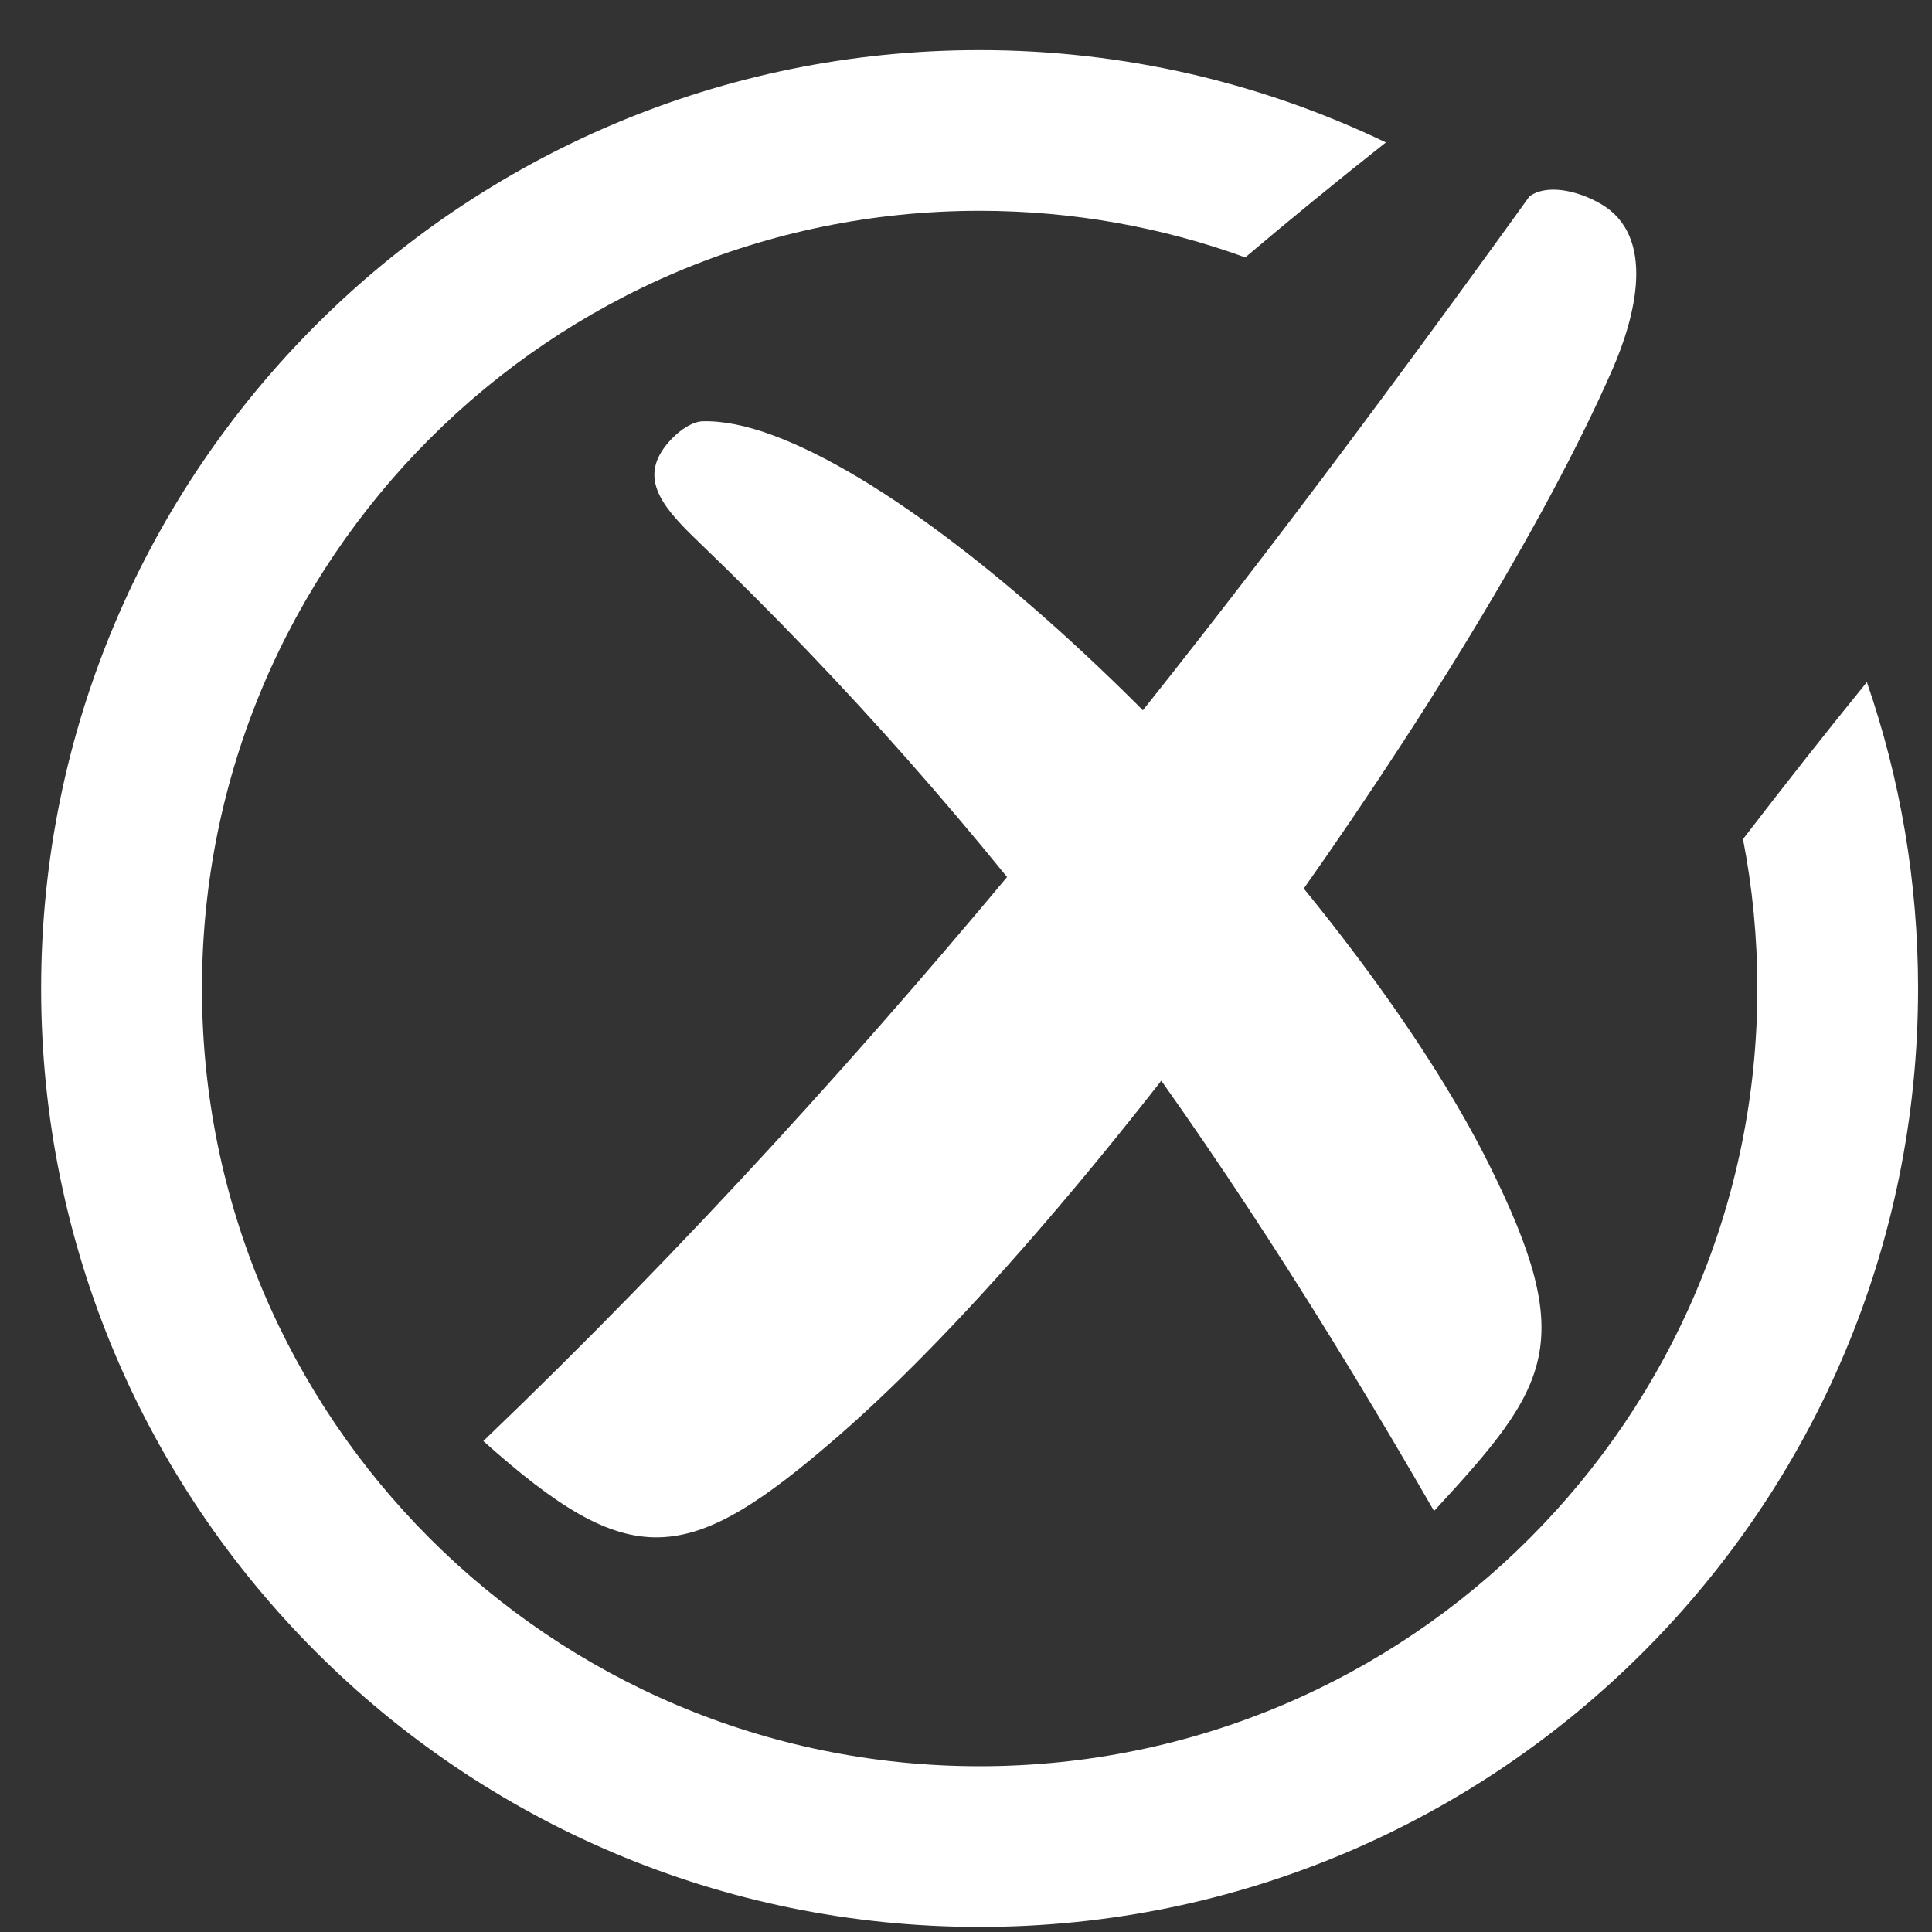 <?xml version="1.0" encoding="UTF-8"?>
<svg xmlns="http://www.w3.org/2000/svg" width="35" height="35" viewBox="0 0 35 35" fill="none">
  <rect x="0" y="0" width="35" height="35" fill="#333333" stroke="none"/>
  <path fill-rule="evenodd" clip-rule="evenodd" d="M25.107 2.58C22.877 1.509 20.382 0.908 17.745 0.908C13.051 0.908 8.8 2.811 5.724 5.887C2.648 8.963 0.745 13.215 0.745 17.908C0.745 22.601 2.648 26.853 5.727 29.929C8.803 33.005 13.054 34.908 17.747 34.908C22.441 34.908 26.692 33.005 29.768 29.929C32.844 26.853 34.748 22.601 34.748 17.908C34.748 15.964 34.421 14.095 33.82 12.357C33.055 13.298 32.307 14.249 31.576 15.202C31.747 16.077 31.836 16.984 31.836 17.908C31.836 21.798 30.259 25.319 27.709 27.869C25.162 30.42 21.638 31.997 17.747 31.997C13.857 31.997 10.336 30.42 7.786 27.869C5.236 25.319 3.659 21.798 3.659 17.908C3.659 14.018 5.236 10.497 7.786 7.947C10.334 5.396 13.857 3.819 17.747 3.819C19.437 3.819 21.057 4.117 22.559 4.663C23.348 3.995 24.194 3.302 25.107 2.58Z" fill="white"></path>
  <path d="M12.668 9.828C18.06 15.01 22.001 20.465 25.979 27.373C28.071 25.108 28.594 24.343 26.971 21.087C24.564 16.258 17.909 9.326 13.99 7.881C13.521 7.708 13.091 7.622 12.725 7.632C12.511 7.641 12.221 7.849 12.025 8.121C11.589 8.732 12.058 9.242 12.668 9.828Z" fill="white"></path>
  <path d="M27.707 3.558C22.063 11.397 16.131 19.04 8.756 26.106C11.43 28.498 12.448 28.392 15.18 26.022C19.871 21.95 26.802 12.198 29.211 6.692C29.613 5.773 30.026 4.281 28.992 3.689C28.571 3.447 28.017 3.33 27.707 3.558Z" fill="white"></path>
</svg>
